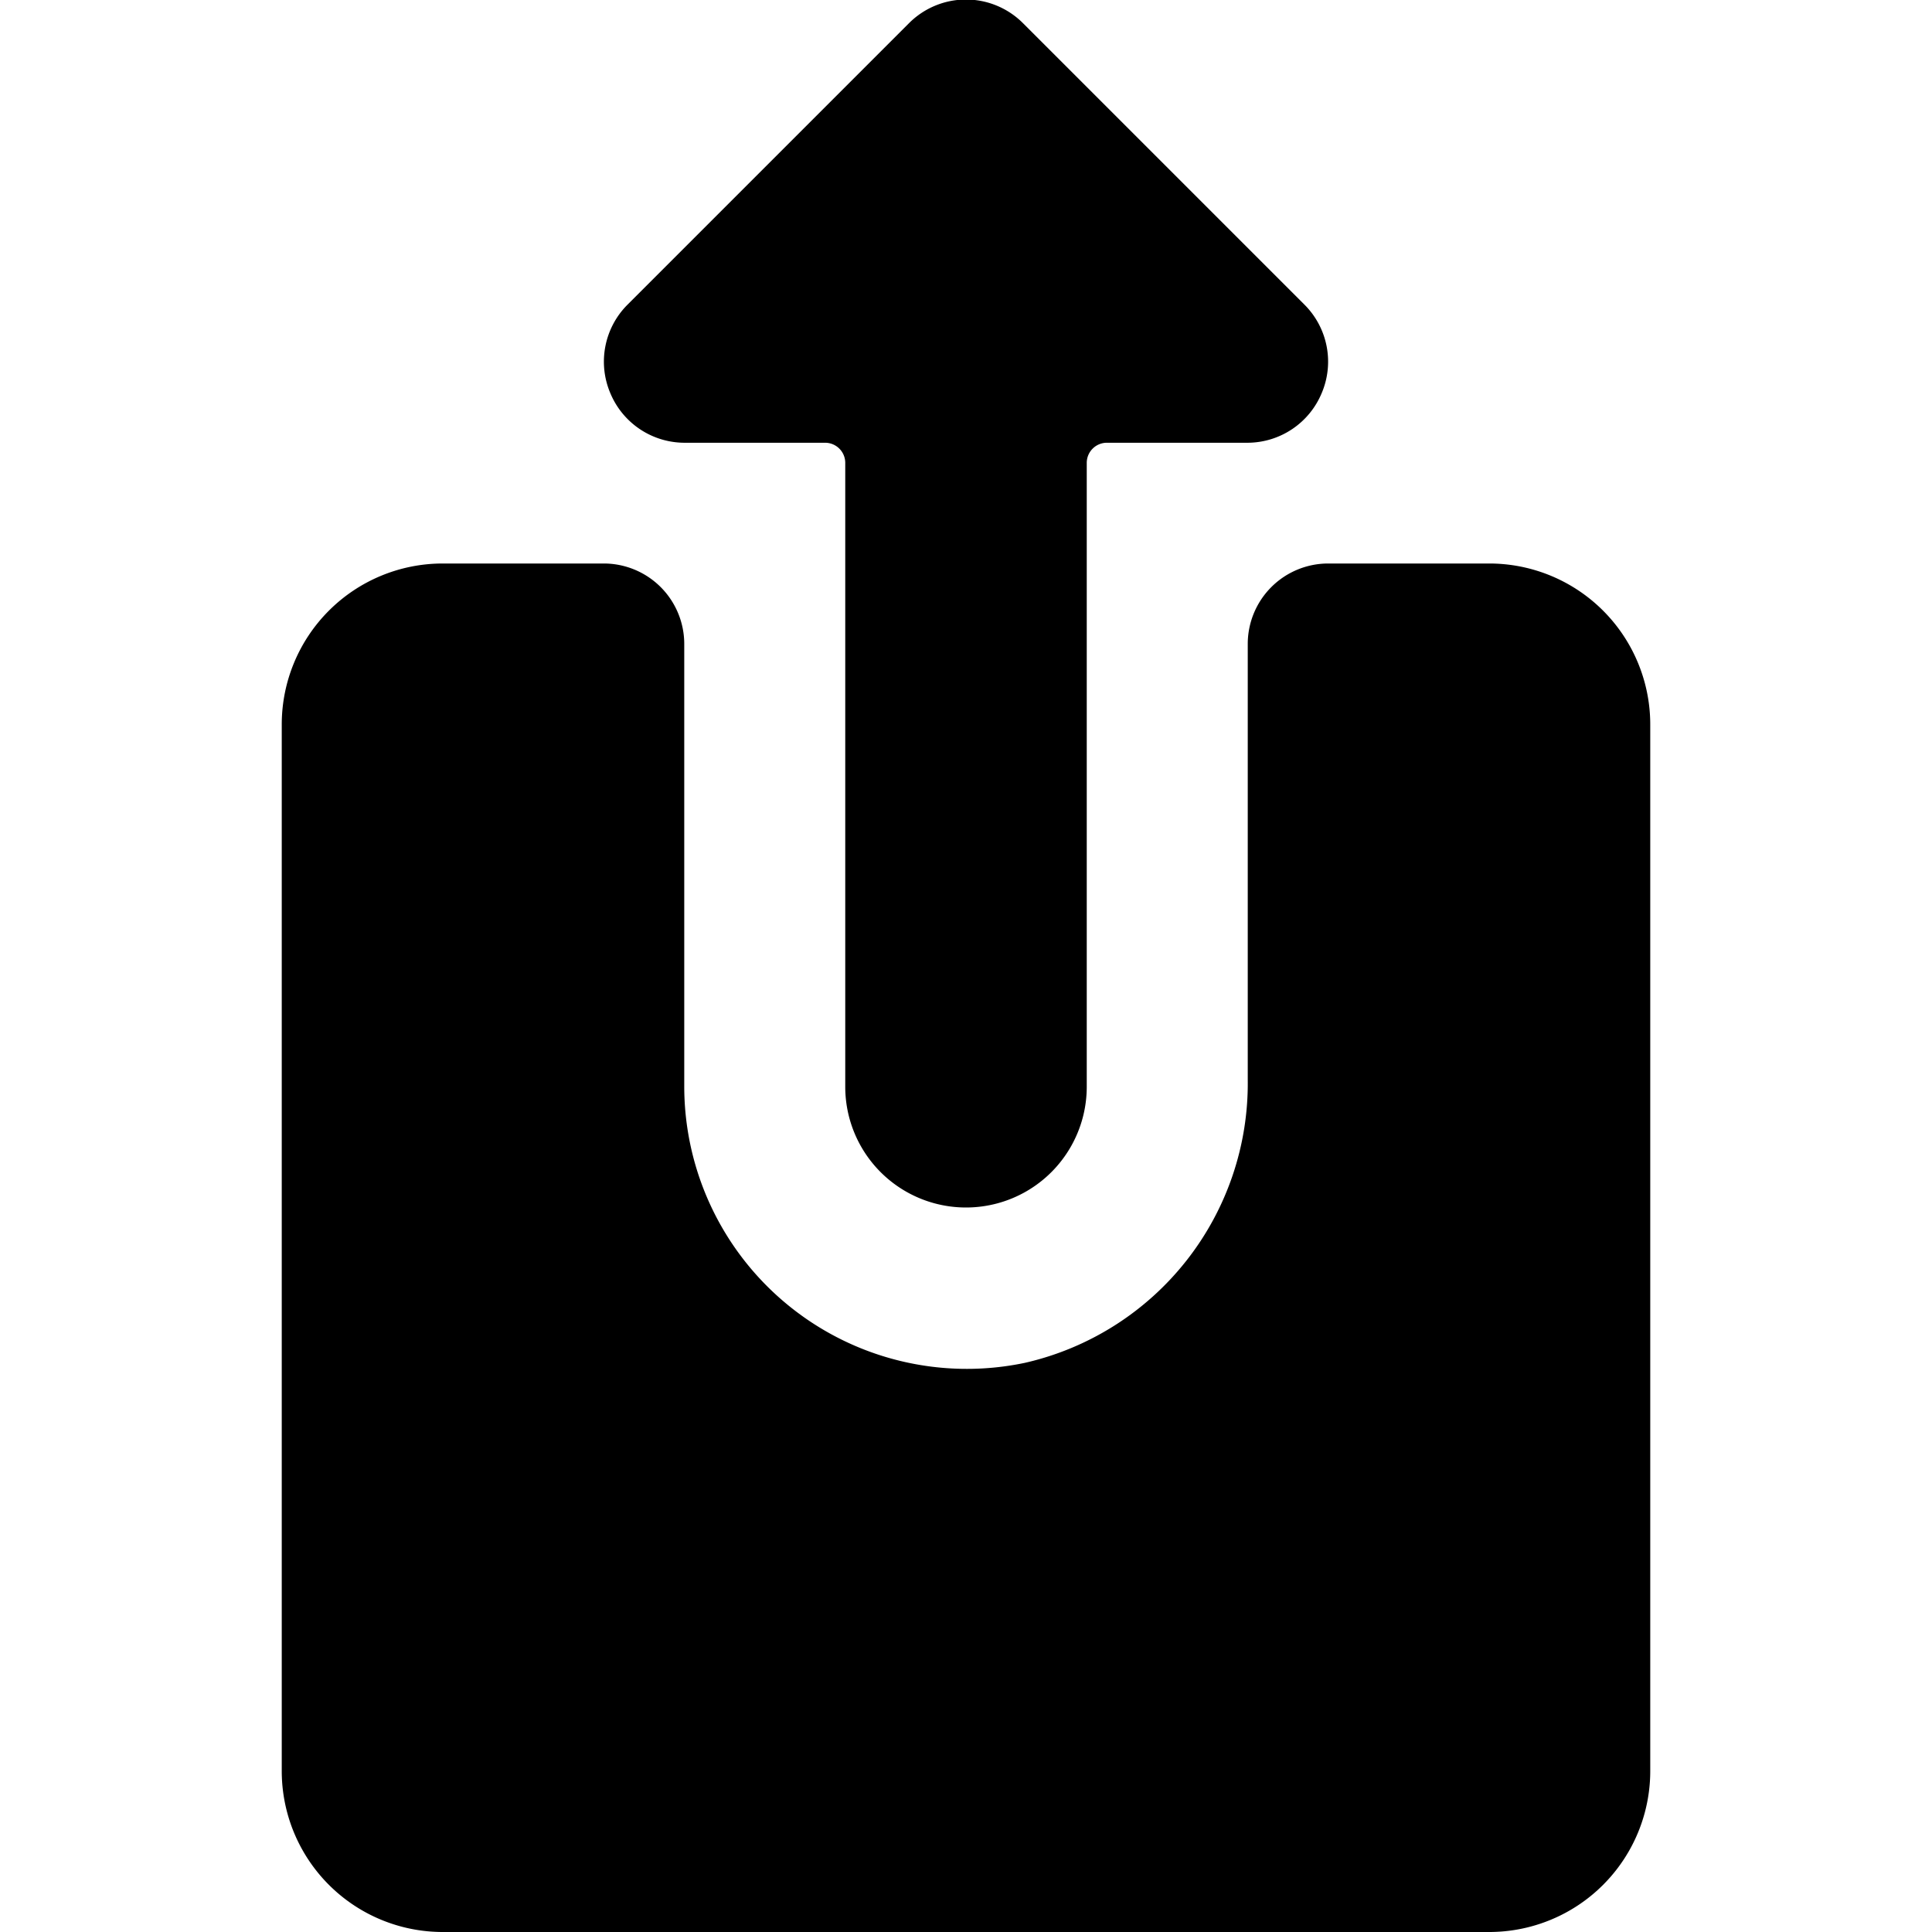 <svg xmlns="http://www.w3.org/2000/svg" viewBox="0 0 24 24"><g><path d="M5.5 7a2 2 0 0 0 -2 2v13a2 2 0 0 0 2 2h13a2 2 0 0 0 2 -2V9a2 2 0 0 0 -2 -2h-2a1 1 0 0 0 -1 1v5.41a3.56 3.56 0 0 1 -2.77 3.52A3.51 3.51 0 0 1 8.5 13.5V8a1 1 0 0 0 -1 -1Z" fill="#000000" stroke-width="1"></path><path d="M10.5 13.5a1.5 1.5 0 0 0 3 0V5.75a0.25 0.25 0 0 1 0.25 -0.25h1.75a1 1 0 0 0 0.92 -0.62 1 1 0 0 0 -0.21 -1.09l-3.5 -3.5a1 1 0 0 0 -1.42 0l-3.5 3.5a1 1 0 0 0 -0.21 1.09 1 1 0 0 0 0.92 0.62h1.75a0.25 0.25 0 0 1 0.25 0.25Z" fill="#000000" stroke-width="1"></path></g></svg>